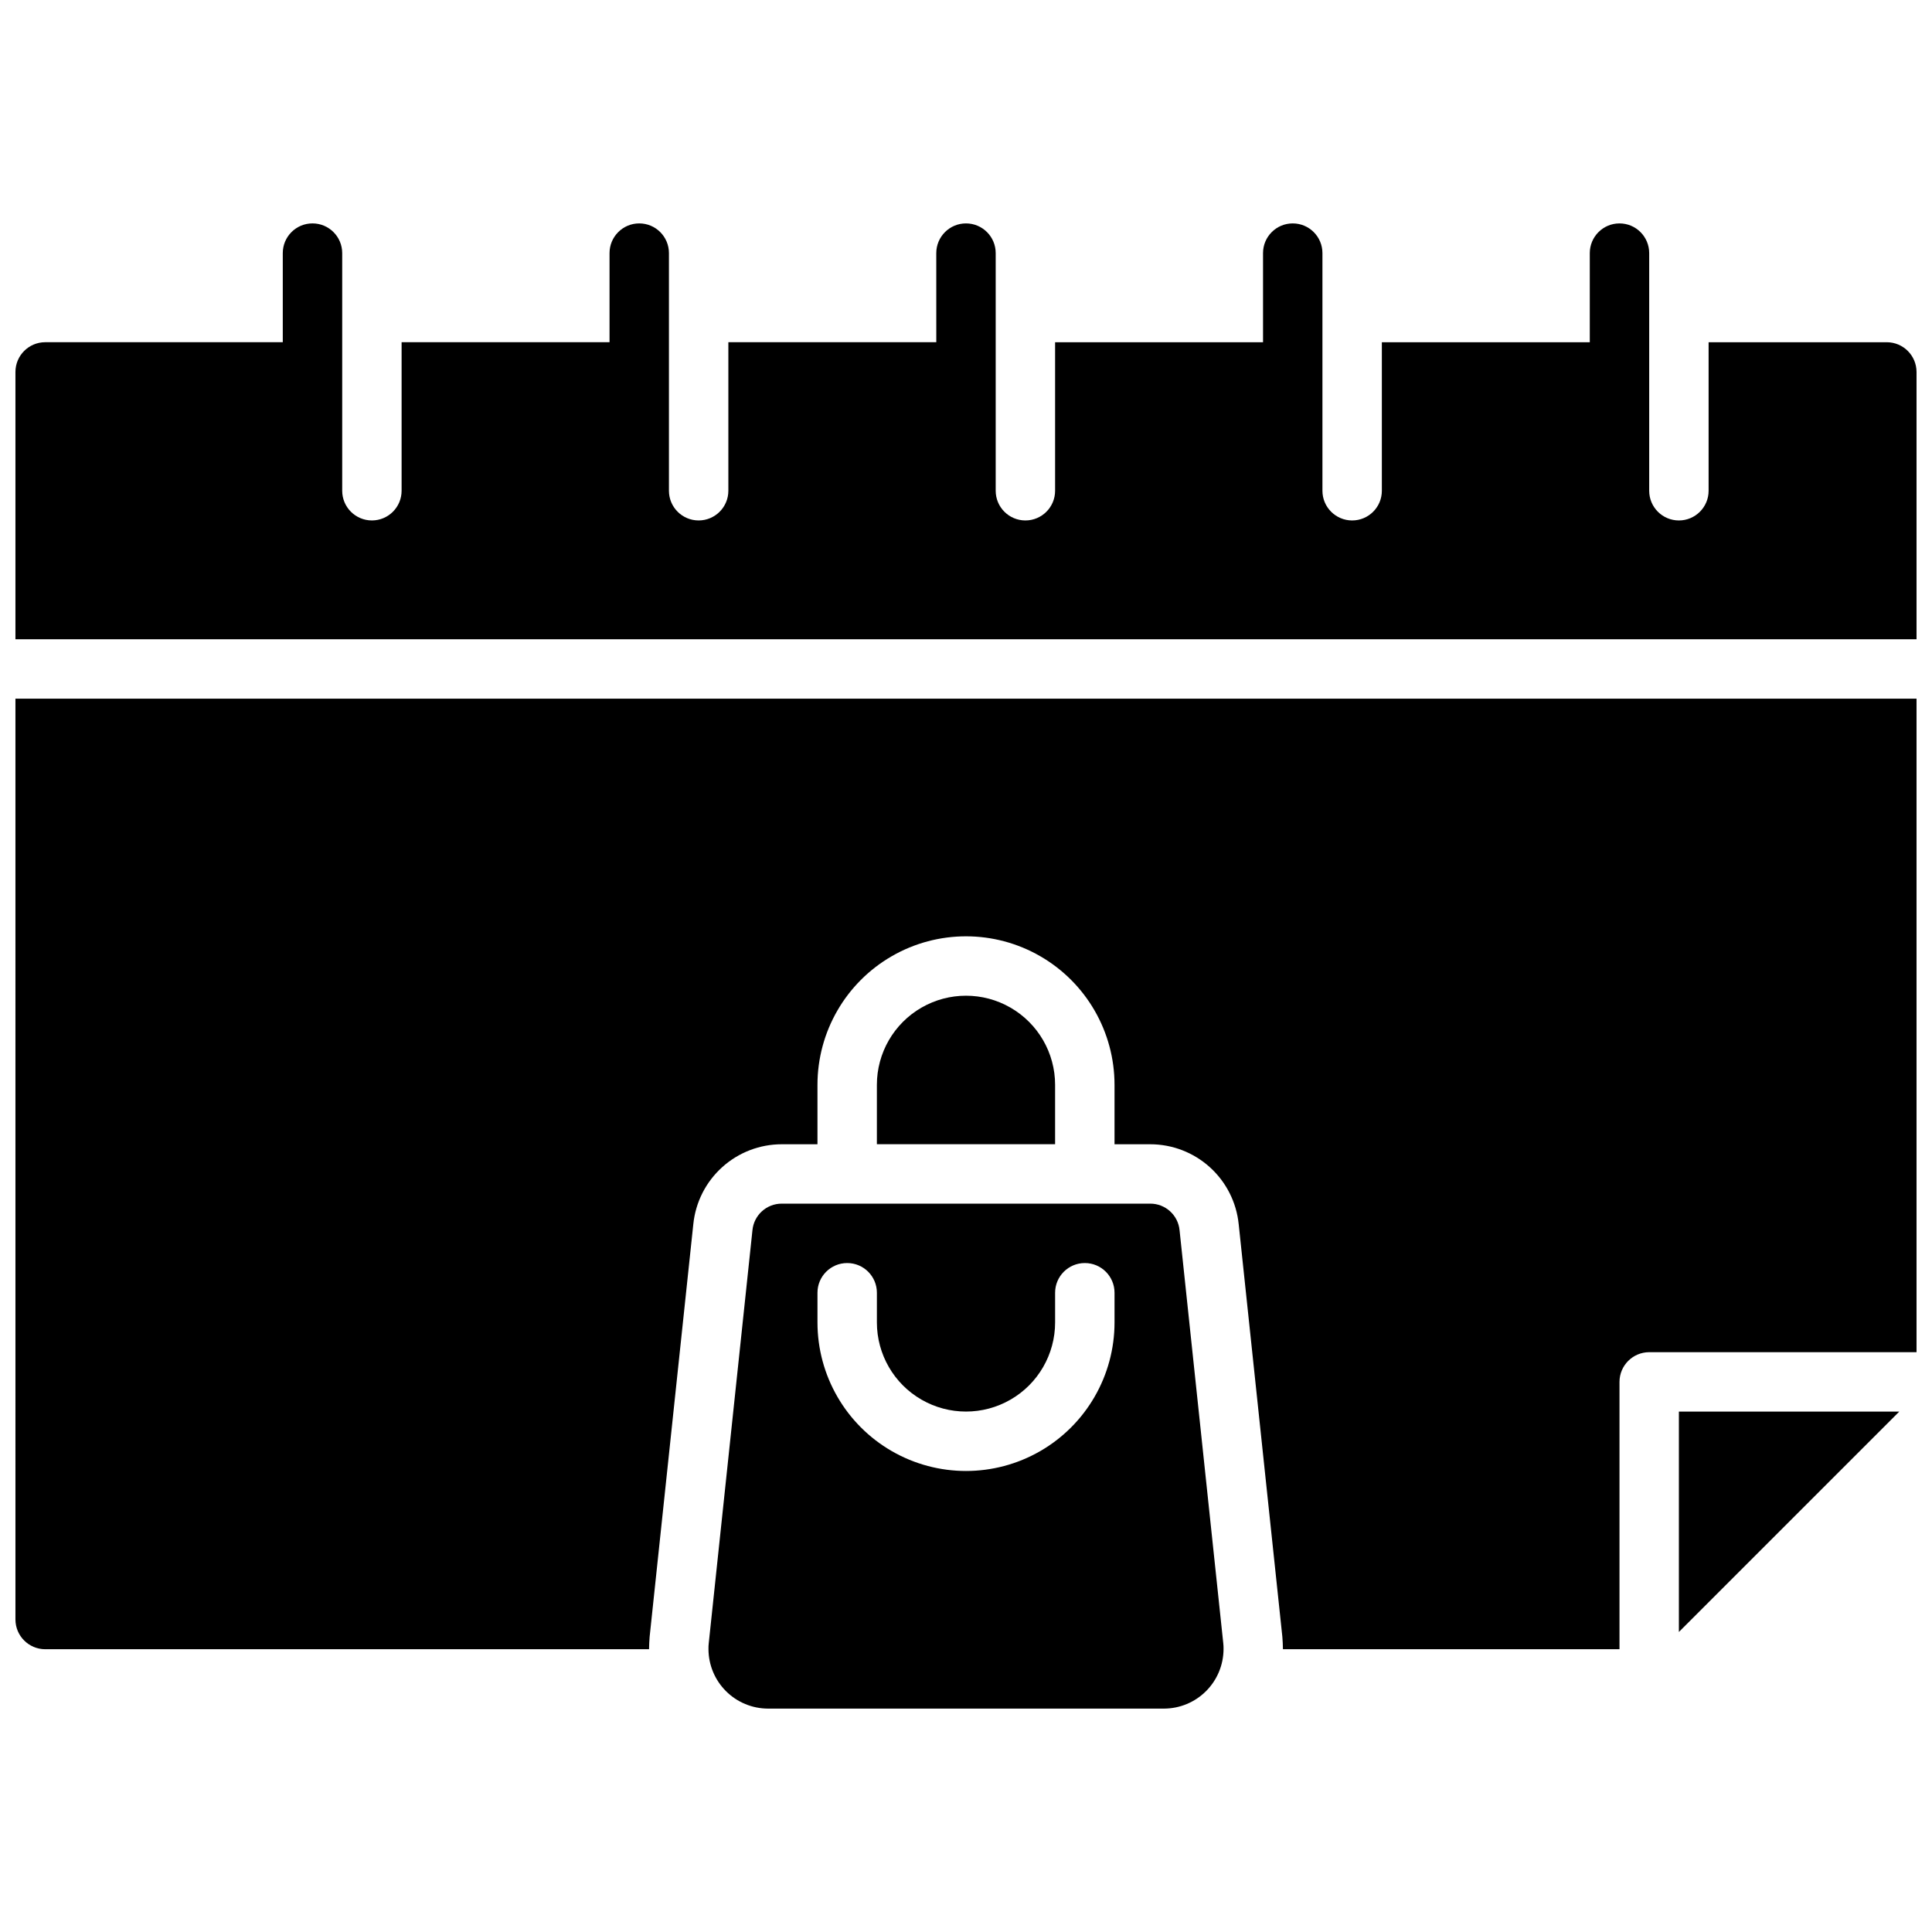<?xml version="1.0" encoding="UTF-8"?>
<!-- Uploaded to: SVG Repo, www.svgrepo.com, Generator: SVG Repo Mixer Tools -->
<svg width="800px" height="800px" version="1.1" viewBox="144 144 512 512" xmlns="http://www.w3.org/2000/svg">
 <defs>
  <clipPath id="a">
   <path d="m148.09 203h503.81v394h-503.81z"/>
  </clipPath>
 </defs>
 <g clip-path="url(#a)">
  <path d="m456.6 470.06c-0.367-4.023-3.75-7.102-7.793-7.082h-97.613c-4.043-0.02-7.426 3.059-7.793 7.082l-11.57 109.34c-0.066 0.547-0.094 1.102-0.078 1.652 0.016 4.172 1.68 8.164 4.629 11.113 2.949 2.949 6.941 4.613 11.113 4.633h105.01c4.172-0.02 8.164-1.684 11.113-4.633 2.949-2.949 4.613-6.941 4.633-11.113 0.012-0.551-0.016-1.105-0.078-1.652zm-17.238 24.402c0 14.062-7.504 27.059-19.68 34.09-12.18 7.031-27.184 7.031-39.359 0-12.18-7.031-19.684-20.027-19.684-34.09v-7.871c0-4.348 3.527-7.871 7.875-7.871 4.348 0 7.871 3.523 7.871 7.871v7.871c0 8.438 4.5 16.234 11.809 20.453 7.305 4.219 16.309 4.219 23.613 0 7.309-4.219 11.809-12.016 11.809-20.453v-7.871c0-4.348 3.527-7.871 7.875-7.871 4.348 0 7.871 3.523 7.871 7.871zm212.54-251.9v70.848h-503.81v-70.848c0.012-4.344 3.531-7.859 7.871-7.871h62.977v-23.617c0-4.348 3.523-7.871 7.871-7.871s7.875 3.523 7.875 7.871v62.977c0 4.348 3.523 7.871 7.871 7.871s7.871-3.523 7.871-7.871v-39.359h55.105v-23.617c0-4.348 3.523-7.871 7.871-7.871s7.871 3.523 7.871 7.871v62.977c0 4.348 3.523 7.871 7.871 7.871 4.348 0 7.875-3.523 7.875-7.871v-39.359h55.105l-0.004-23.617c0-4.348 3.527-7.871 7.875-7.871s7.871 3.523 7.871 7.871v62.977c0 4.348 3.523 7.871 7.871 7.871 4.348 0 7.871-3.523 7.871-7.871v-39.359h55.105v-23.617c0-4.348 3.523-7.871 7.871-7.871s7.871 3.523 7.871 7.871v62.977c0 4.348 3.527 7.871 7.875 7.871 4.348 0 7.871-3.523 7.871-7.871v-39.359h55.105v-23.617c0-4.348 3.523-7.871 7.871-7.871s7.871 3.523 7.871 7.871v62.977c0 4.348 3.523 7.871 7.871 7.871 4.348 0 7.875-3.523 7.875-7.871v-39.359h47.23c4.344 0.012 7.859 3.527 7.871 7.871zm-228.29 188.93v15.742h-47.23v-15.742c0-8.438 4.5-16.234 11.809-20.453 7.305-4.219 16.309-4.219 23.613 0 7.309 4.219 11.809 12.016 11.809 20.453zm165.31 86.59h58.41l-58.41 58.41zm-440.83-188.93h503.81v173.19h-70.848c-4.344 0.012-7.859 3.527-7.871 7.871v70.848h-89.191c0-1.102-0.078-2.203-0.156-3.305l-11.57-109.34c-0.594-5.809-3.32-11.191-7.656-15.102-4.332-3.914-9.965-6.078-15.805-6.074h-9.445v-15.742c0-14.062-7.504-27.059-19.68-34.09-12.18-7.031-27.184-7.031-39.359 0-12.18 7.031-19.684 20.027-19.684 34.09v15.742h-9.445c-5.84-0.004-11.469 2.16-15.805 6.074-4.332 3.91-7.062 9.293-7.652 15.102l-11.574 109.34c-0.078 1.102-0.156 2.203-0.156 3.305h-160.04c-4.34-0.012-7.859-3.527-7.871-7.871z"/>
 </g>
</svg>
